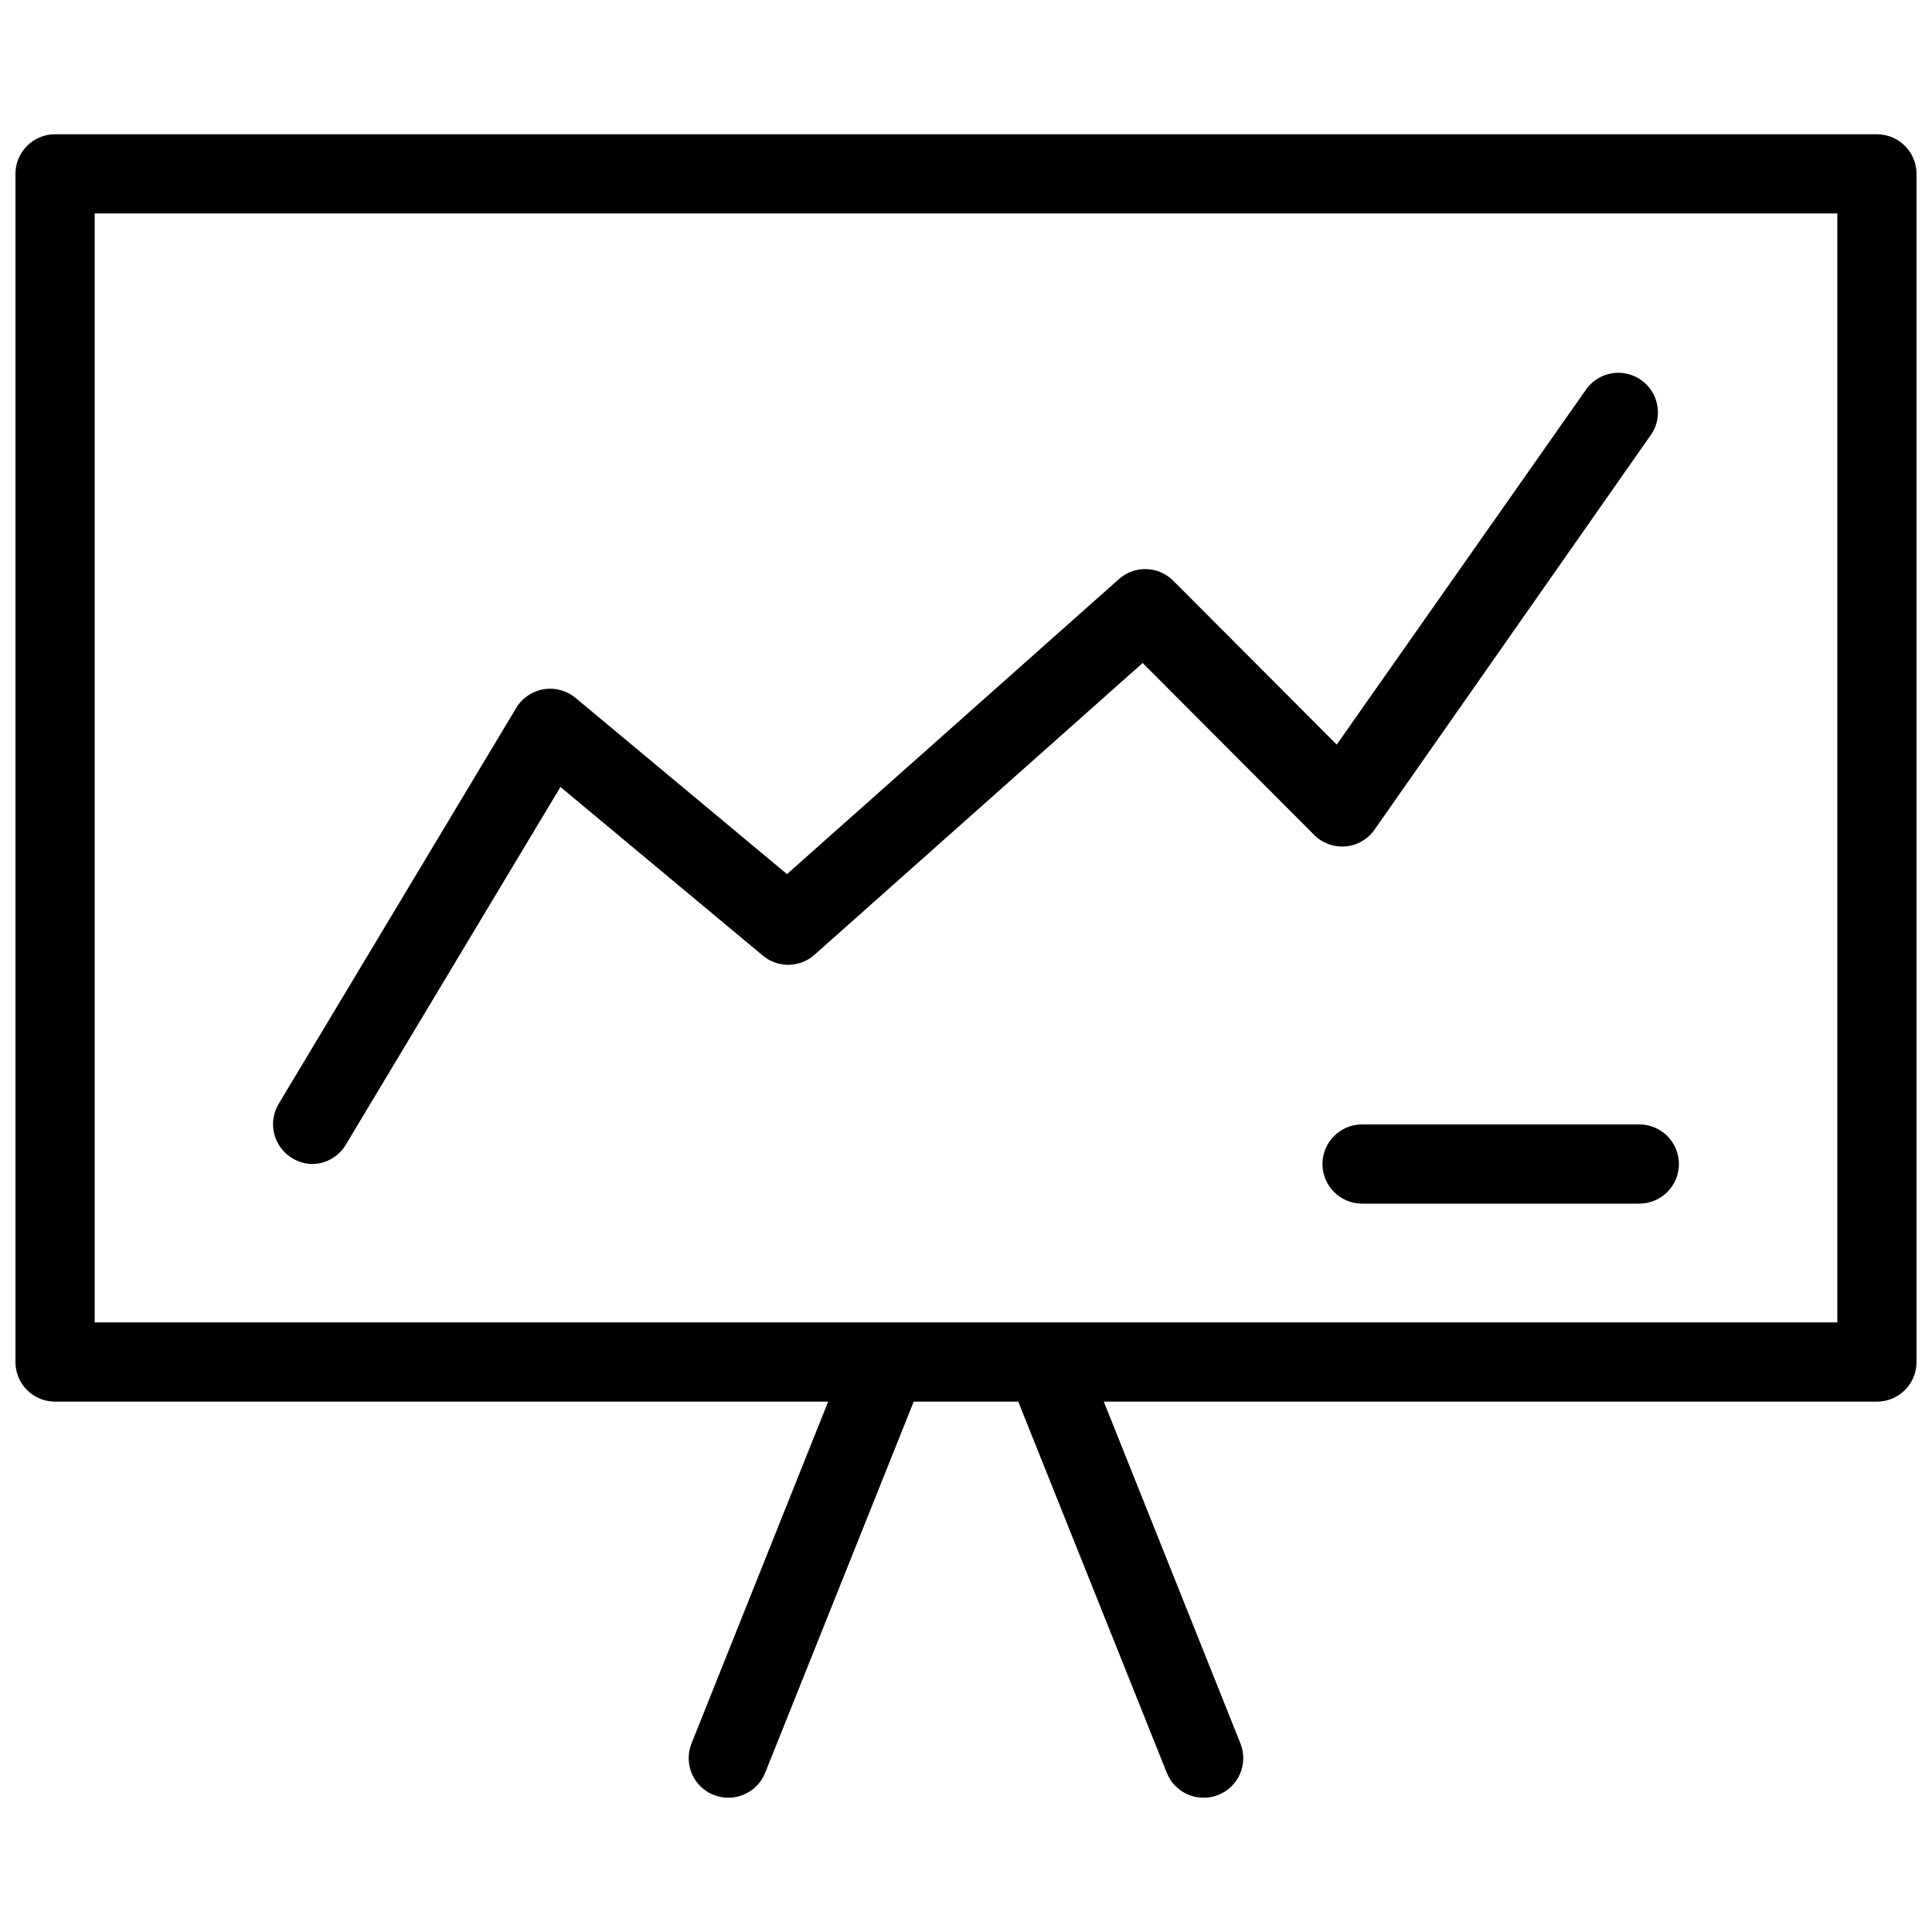 <?xml version="1.0" encoding="UTF-8"?>
<!-- The Best Svg Icon site in the world: iconSvg.co, Visit us! https://iconsvg.co -->
<svg width="800px" height="800px" version="1.1" viewBox="144 144 512 512" xmlns="http://www.w3.org/2000/svg">
 <defs>
  <clipPath id="a">
   <path d="m148.09 179h503.81v442h-503.81z"/>
  </clipPath>
 </defs>
 <g clip-path="url(#a)">
  <path d="m641.41 179.58h-482.82c-5.797 0-10.496 4.699-10.496 10.496v314.88c0 2.785 1.105 5.457 3.074 7.422 1.969 1.969 4.637 3.074 7.422 3.074h204.88l-36.211 90.582c-1.035 2.59-0.992 5.481 0.109 8.043 1.102 2.559 3.176 4.574 5.769 5.602 1.234 0.488 2.551 0.738 3.883 0.734 4.301 0.004 8.168-2.617 9.762-6.613l39.359-98.348h27.711l39.359 98.348c1.59 3.996 5.457 6.617 9.762 6.613 1.328 0.004 2.644-0.246 3.883-0.734 2.59-1.027 4.664-3.043 5.766-5.602 1.105-2.562 1.145-5.453 0.109-8.043l-36.211-90.582h204.88c2.785 0 5.453-1.105 7.422-3.074 1.969-1.965 3.074-4.637 3.074-7.422v-314.88c0-2.785-1.105-5.453-3.074-7.422s-4.637-3.074-7.422-3.074zm-10.496 314.88h-461.82v-293.89h461.82zm-413.12-57.832 62.977-104.96h-0.004c1.566-2.644 4.215-4.473 7.242-4.996 3.031-0.527 6.141 0.305 8.504 2.269l56.047 46.707 87.746-77.984h0.004c4.039-3.801 10.336-3.801 14.379 0l43.559 43.664 66.336-94.465c3.418-4.414 9.699-5.379 14.285-2.191 4.586 3.188 5.871 9.41 2.926 14.156l-73.473 104.96c-1.758 2.562-4.562 4.215-7.66 4.512-3.113 0.285-6.191-0.828-8.398-3.043l-45.449-45.555-87.117 77.461h0.004c-3.93 3.359-9.719 3.359-13.645 0l-53.531-44.609-56.68 94.465c-1.809 3.309-5.254 5.394-9.027 5.461-1.848-0.02-3.656-0.527-5.246-1.473-2.41-1.402-4.164-3.707-4.875-6.402-0.707-2.699-0.312-5.57 1.098-7.977zm360.64 5.356c5.797 0 10.496 4.699 10.496 10.496s-4.699 10.496-10.496 10.496h-73.473c-5.797 0-10.496-4.699-10.496-10.496s4.699-10.496 10.496-10.496z"/>
 </g>
</svg>
